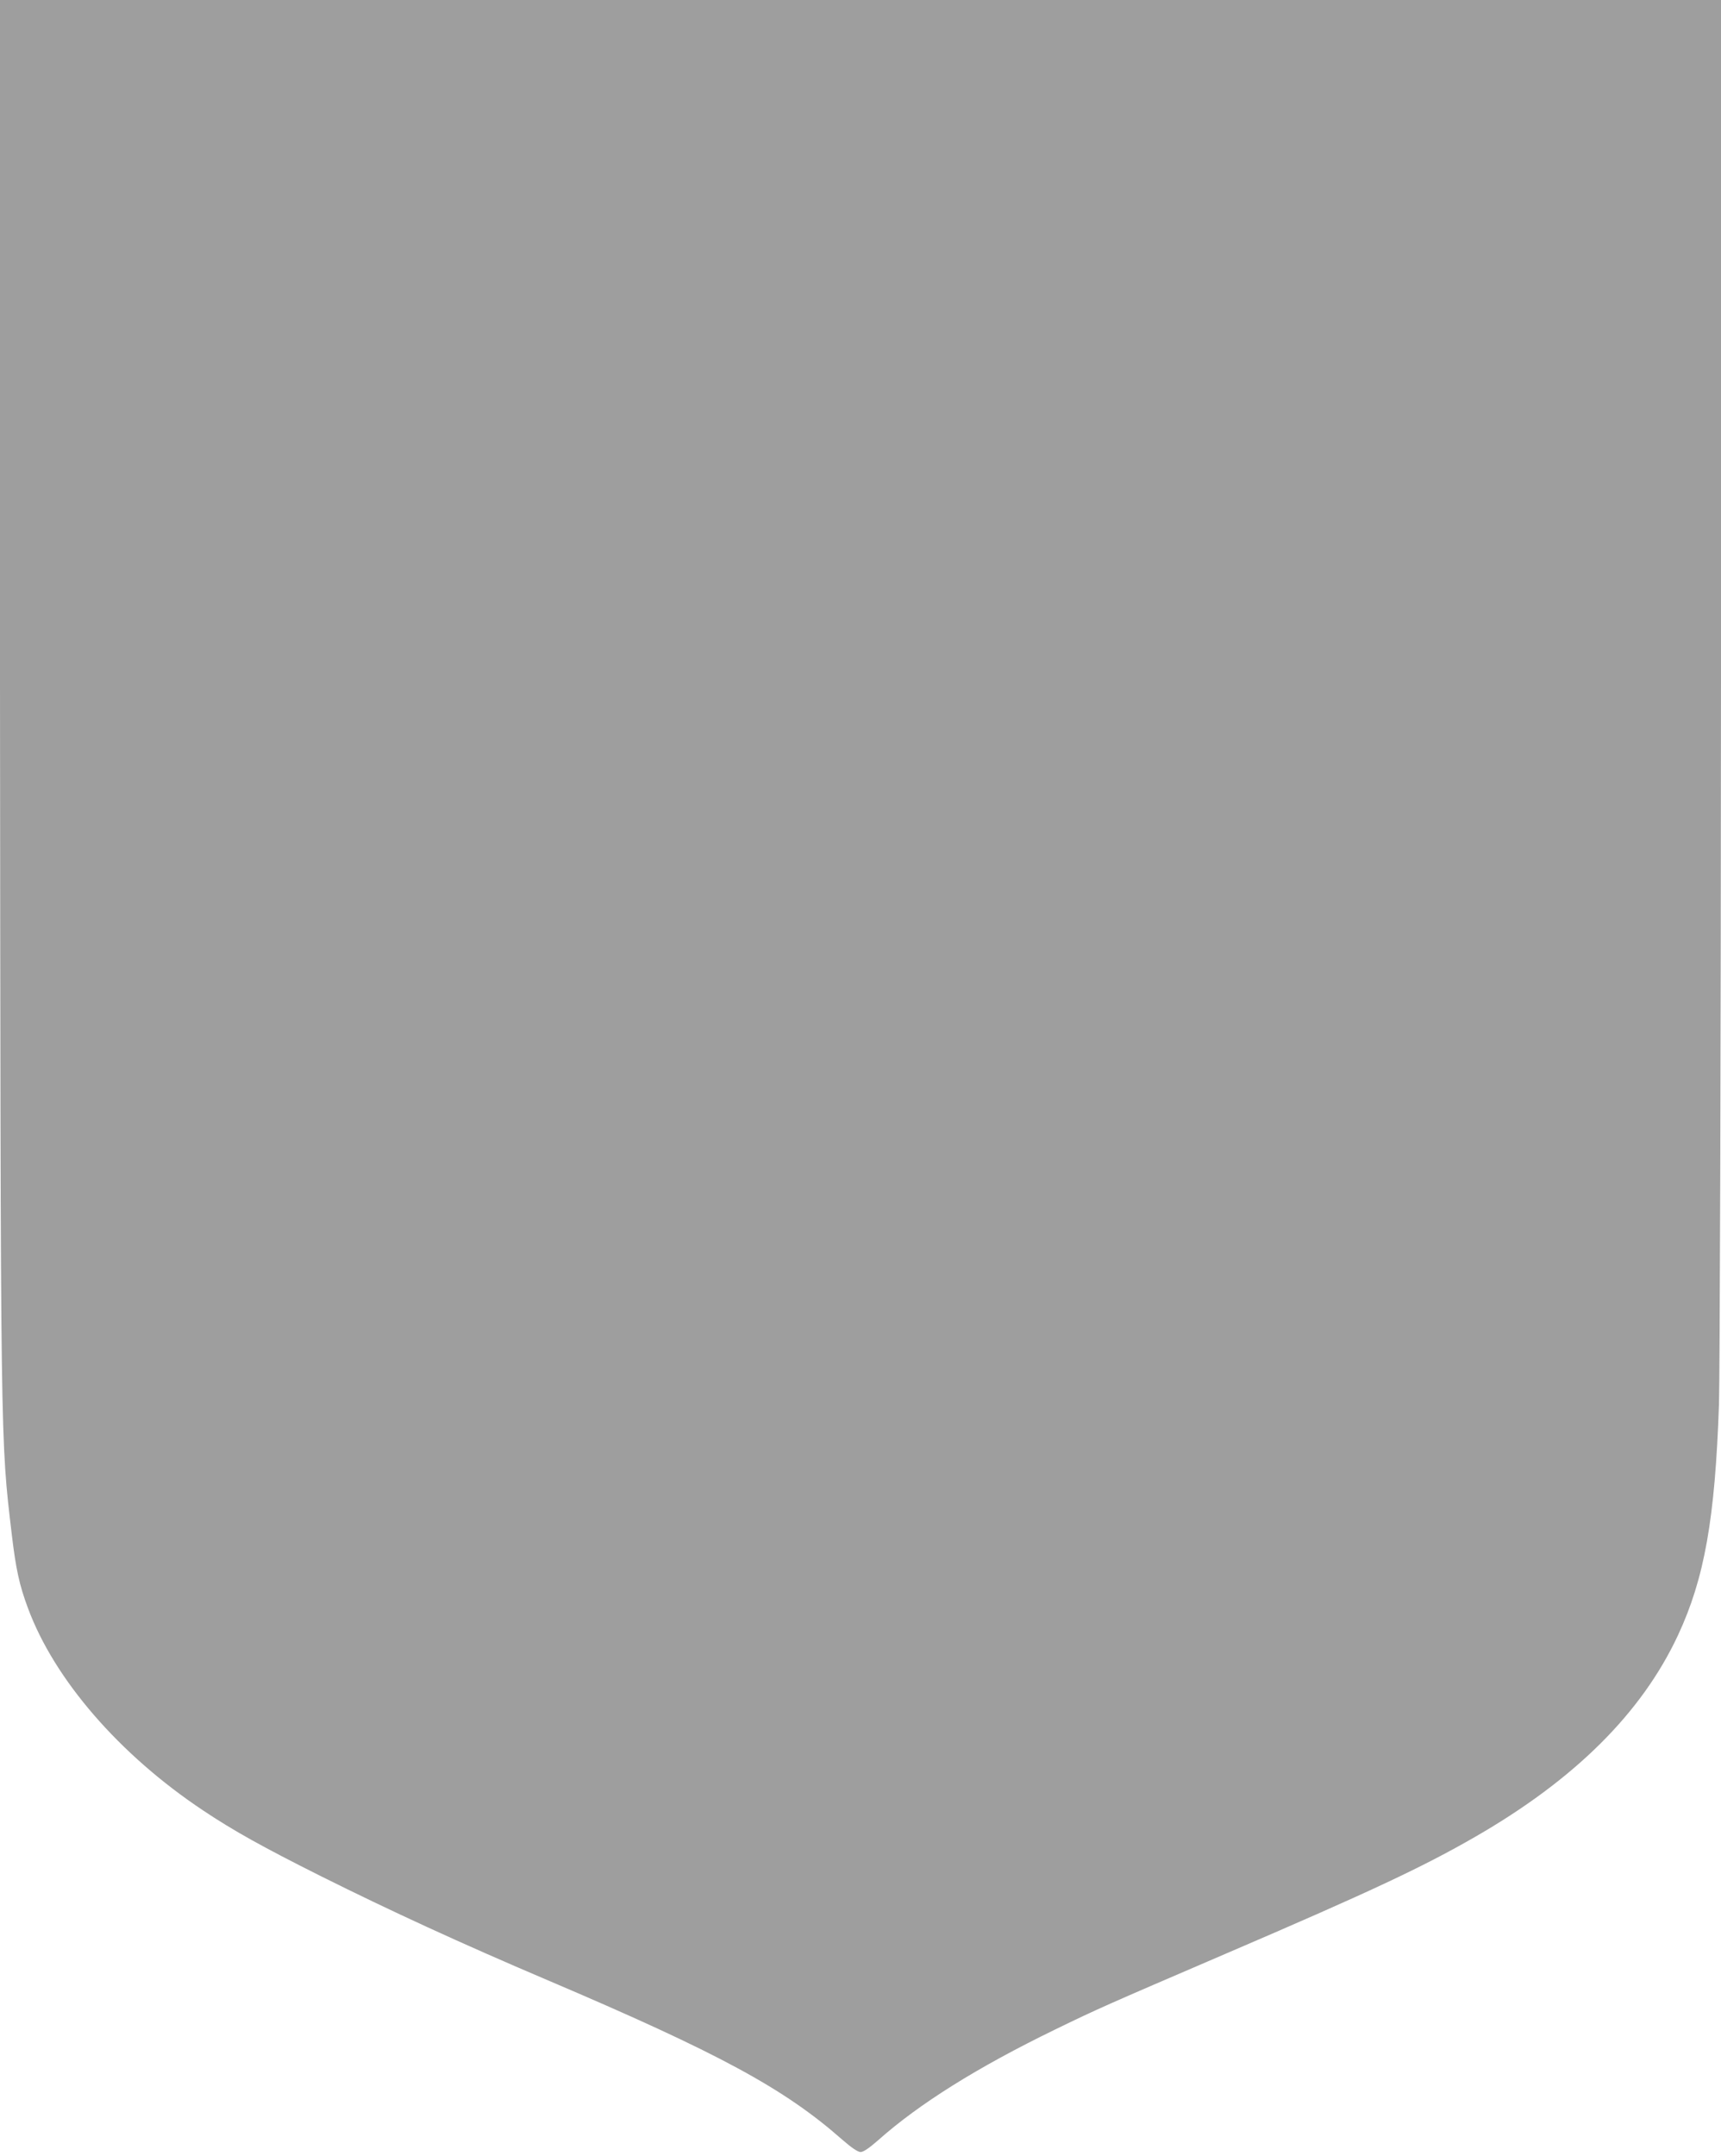 <?xml version="1.0" standalone="no"?>
<!DOCTYPE svg PUBLIC "-//W3C//DTD SVG 20010904//EN"
 "http://www.w3.org/TR/2001/REC-SVG-20010904/DTD/svg10.dtd">
<svg version="1.0" xmlns="http://www.w3.org/2000/svg"
 width="1022pt" height="1280pt" viewBox="0 0 1022 1280"
 preserveAspectRatio="xMidYMid meet">
<g transform="translate(0,1280) scale(0.1,-0.1)"
fill="#9e9e9e" stroke="none">
<path d="M0 8743 c4 -4569 2 -4479 70 -5053 24 -203 45 -301 96 -437 157 -424
543 -870 1040 -1201 181 -121 356 -218 697 -389 415 -207 832 -399 1347 -618
1022 -435 1407 -644 1751 -947 55 -48 92 -73 109 -74 17 0 50 22 107 72 242
215 589 432 1048 655 257 125 294 141 1013 450 858 368 1169 514 1480 693 593
341 991 736 1207 1199 157 337 220 692 243 1372 5 143 11 2077 12 4298 l3
4037 -5113 0 -5113 0 3 -4057z"/>
</g>
</svg>
